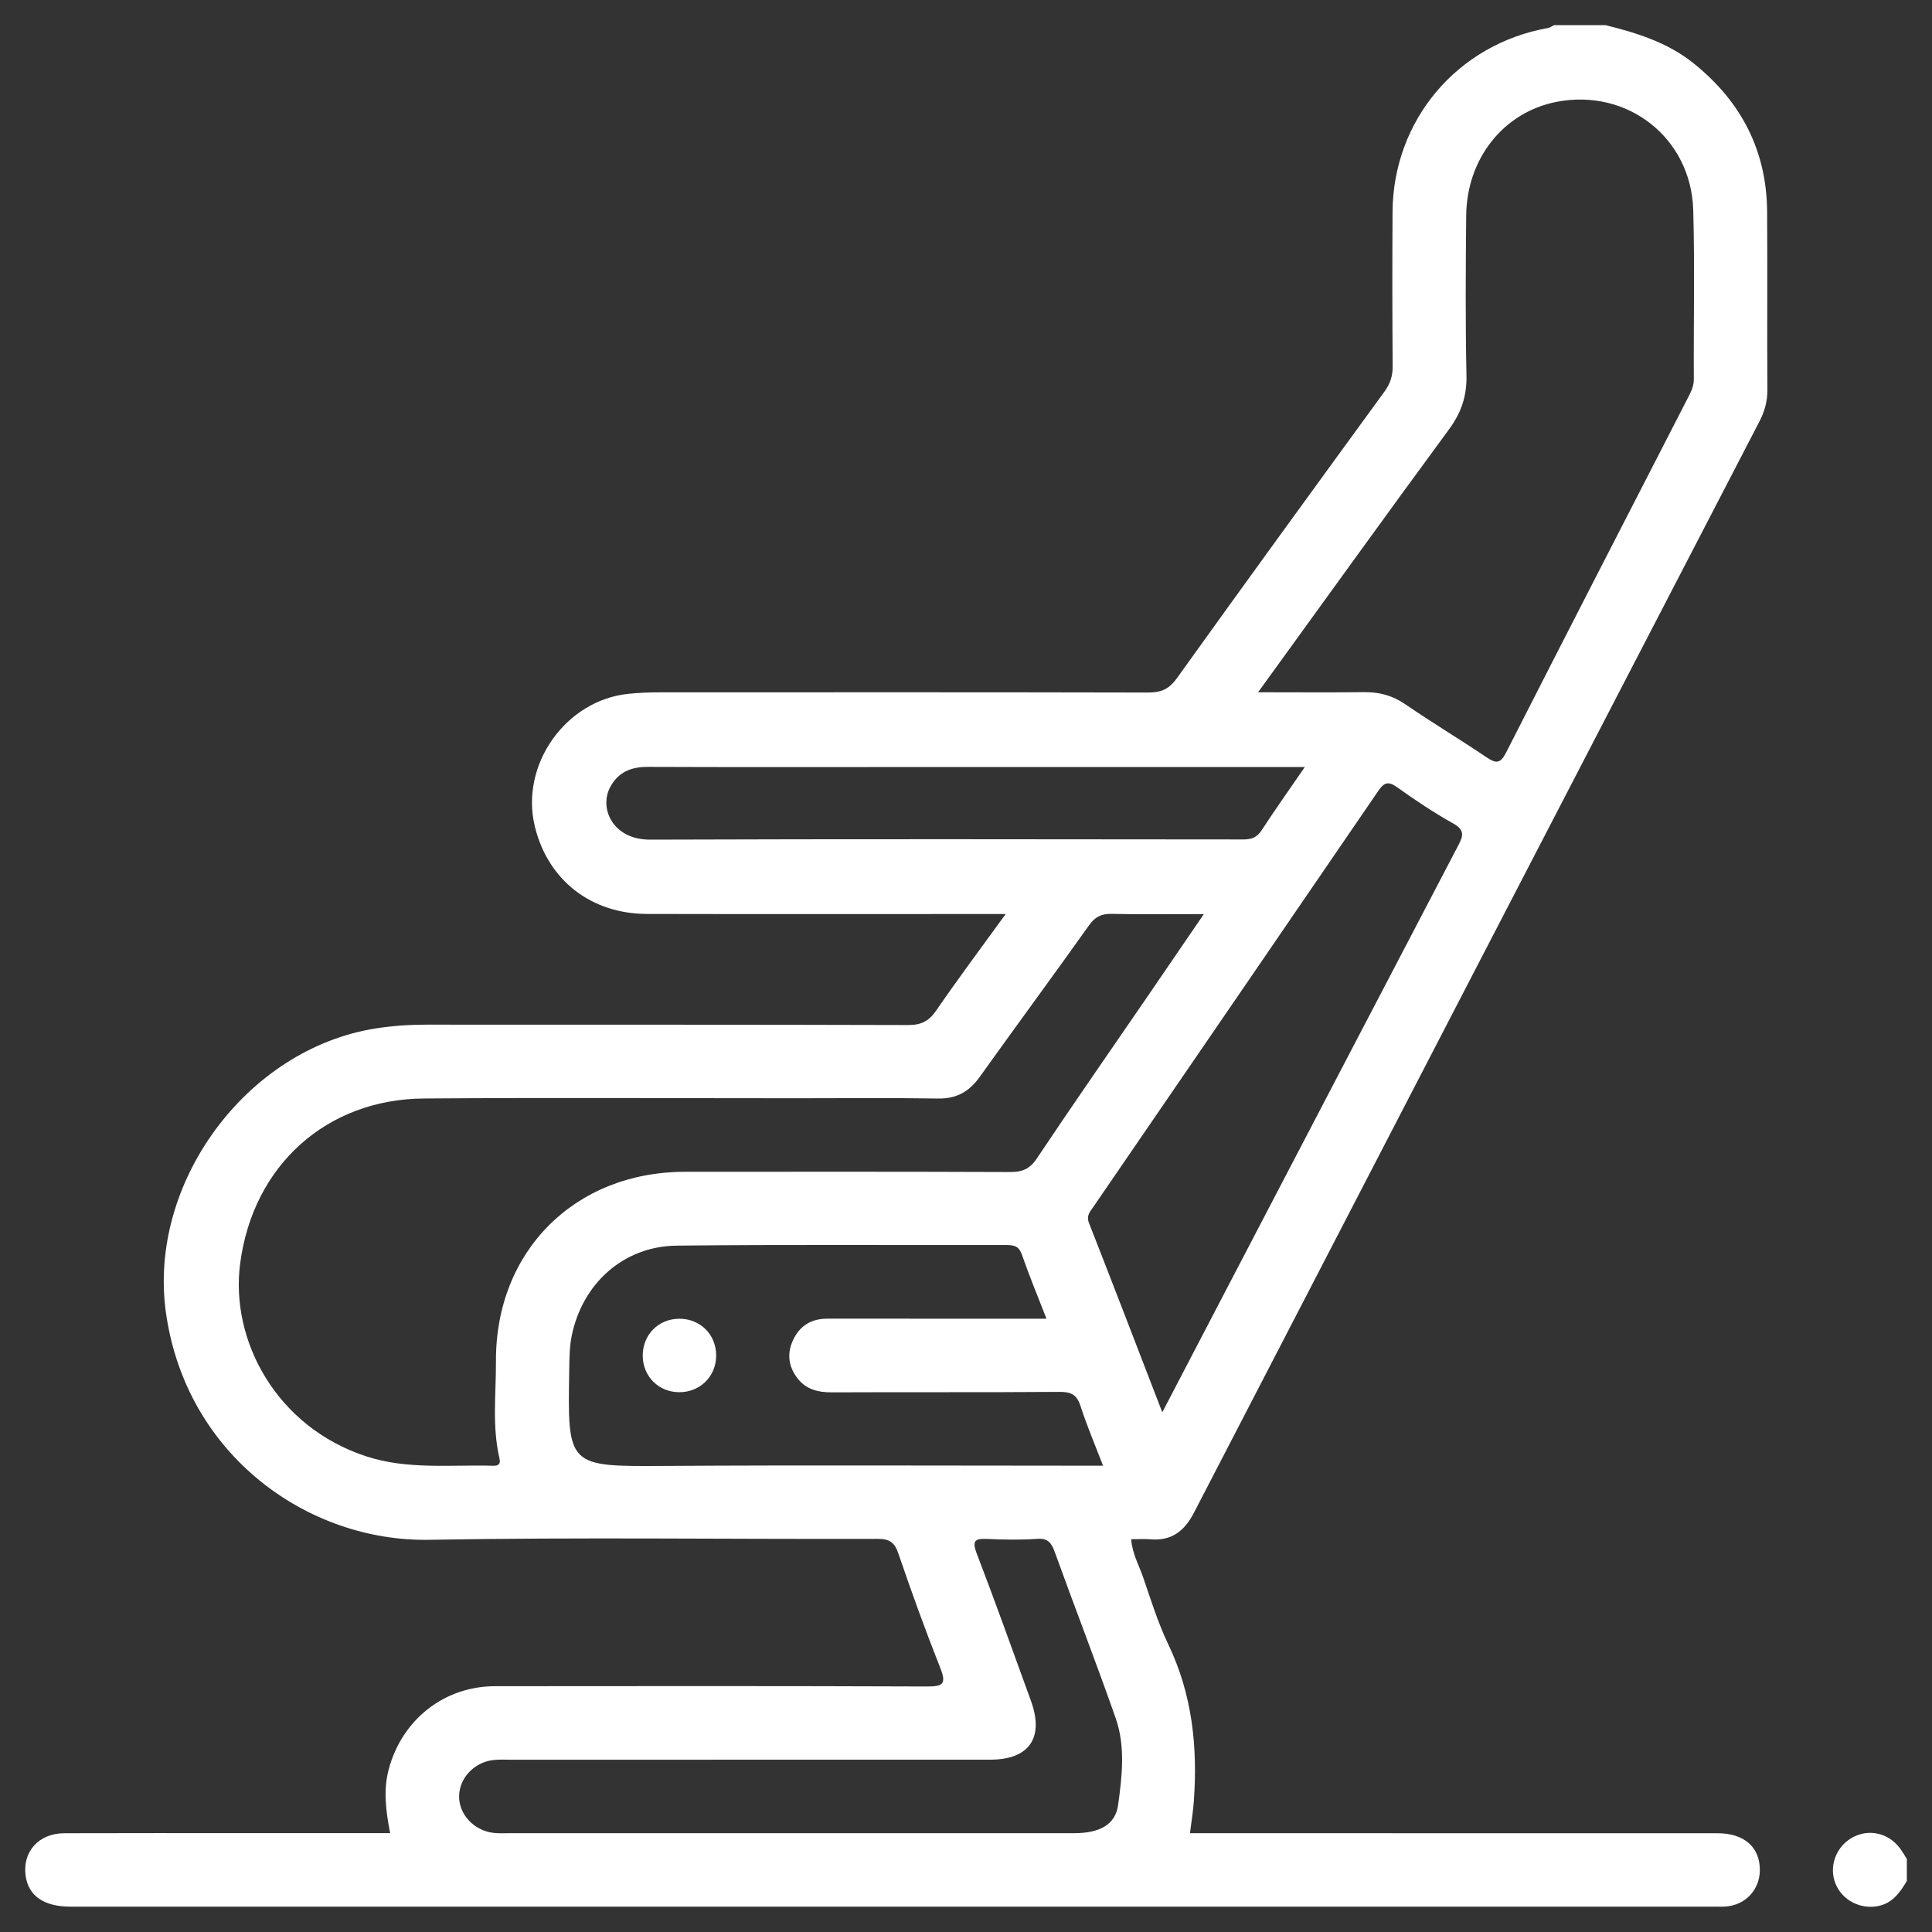 <?xml version="1.0" encoding="utf-8"?>
<!-- Generator: Adobe Illustrator 26.0.1, SVG Export Plug-In . SVG Version: 6.00 Build 0)  -->
<svg version="1.1" id="Layer_1" xmlns="http://www.w3.org/2000/svg" xmlns:xlink="http://www.w3.org/1999/xlink" x="0px" y="0px"
	 viewBox="0 0 500 500" style="enable-background:new 0 0 500 500;" xml:space="preserve">
<rect x="0" y="0" width="500" height="500" fill="#333333" stroke="none"/>
<style type="text/css">
	.st0{fill:#FFFFFF;}
</style>
<g>
	<path class="st0" d="M493.49,486.79c-1.87,3.19-3.99,6.06-8.03,6.6c-4.77,0.64-9.34-2.19-10.7-6.65c-1.32-4.33,0.69-9.1,4.76-11.26
		c4.22-2.25,9.23-1.09,12.19,2.86c0.65,0.87,1.19,1.83,1.78,2.75C493.49,482.99,493.49,484.89,493.49,486.79z"/>
	<path class="st0" d="M444.51,474.44c-43.74-0.01-87.48-0.01-131.23-0.01c-1.73,0-3.45,0-5.32,0c0.37-2.94,0.81-5.56,1-8.19
		c1.02-14.05-0.38-27.66-6.58-40.61c-2.64-5.52-4.5-11.44-6.48-17.26c-1.09-3.22-2.88-6.26-3.15-10.02c1.77,0,3.35-0.12,4.92,0.02
		c5.46,0.48,8.83-2.07,11.29-6.82c48.75-94.18,97.56-188.33,146.38-282.48c1.34-2.58,2.07-5.18,2.06-8.14
		c-0.1-15.37,0.04-30.75-0.07-46.12c-0.11-15.9-6.76-28.62-19.13-38.5c-6.69-5.34-14.59-7.79-22.69-9.8c-4.44,0-8.88,0-13.31,0
		c-0.53,0.25-1.04,0.64-1.6,0.74c-23.44,4.19-40.07,23.82-40.21,47.61c-0.08,13.31-0.07,26.63,0.03,39.94
		c0.02,2.51-0.64,4.51-2.11,6.53c-17.98,24.68-35.95,49.37-53.73,74.19c-2.03,2.83-4.1,3.72-7.41,3.71
		c-42.16-0.09-84.31-0.07-126.47-0.05c-2.69,0-5.39,0.1-8.06,0.38c-16.33,1.68-28.12,18.45-24.21,34.39
		c3.37,13.79,14.48,22.54,28.99,22.58c29,0.07,58.01,0.02,87.01,0.02c1.66,0,3.32,0,5.84,0c-6.38,8.81-12.33,16.74-17.93,24.91
		c-1.91,2.79-3.91,3.83-7.32,3.82c-41.52-0.13-83.05-0.07-124.57-0.1c-4.44,0-8.84,0.29-13.24,0.98
		c-33.47,5.29-58.97,40.06-54.27,73.52c5.19,36.95,36.74,59.38,68.16,58.82c38.66-0.69,77.34-0.13,116.01-0.24
		c3.01-0.01,4.37,0.81,5.37,3.74c3.41,9.99,7,19.92,10.89,29.73c1.68,4.24,0.5,4.74-3.55,4.73c-37.24-0.14-74.49-0.11-111.73-0.07
		c-13.13,0.02-23.97,8.63-27.44,21.32c-1.51,5.52-0.8,10.92,0.32,16.71c-12.11,0-23.98,0-35.85,0c-16.17,0-32.33-0.04-48.5,0.02
		c-6.61,0.03-10.84,4.79-9.99,11c0.72,5.21,4.73,8,11.59,8c141.84,0,283.69,0,425.53,0c0.95,0,1.91,0.04,2.85-0.03
		c5.08-0.36,8.78-4.29,8.85-9.34C455.51,478.08,451.43,474.44,444.51,474.44z M377.21,219.15c-19.44,37.16-38.84,74.34-58.25,111.52
		c-5.97,11.44-11.93,22.89-18.16,34.83c-6.44-16.67-12.63-32.84-18.96-48.96c-0.77-1.95,0.26-2.95,1.13-4.22
		c24.57-35.85,49.16-71.7,73.69-107.58c1.39-2.03,2.44-2.75,4.78-1.09c4.76,3.38,9.63,6.67,14.72,9.5
		C379.47,215.01,378.45,216.76,377.21,219.15z M375,111.12c3.17-4.31,4.64-8.61,4.52-13.97c-0.29-13.77-0.2-27.55-0.07-41.33
		c0.14-14.83,9.71-26.77,23.33-29.45c18.34-3.61,34.91,9.27,35.43,28.03c0.41,14.56,0.07,29.13,0.15,43.7
		c0.01,1.69-0.6,3.06-1.32,4.45c-15.76,30.71-31.59,61.38-47.23,92.15c-1.53,3-2.63,2.94-5.12,1.27
		c-6.93-4.68-14.12-8.98-21.02-13.72c-3.31-2.27-6.73-3.17-10.66-3.12c-8.82,0.11-17.63,0.03-27.42,0.03
		C342.47,155.87,358.61,133.4,375,111.12z M168.27,217.3c-9.7,0.03-13.26-8.1-10.37-13.56c2.09-3.95,5.44-5.29,9.8-5.27
		c22.34,0.09,44.68,0.04,67.01,0.04c32.32,0,64.64,0,96.96,0c1.72,0,3.44,0,6.01,0c-4.11,5.98-7.75,11.12-11.19,16.39
		c-1.2,1.84-2.61,2.35-4.71,2.35C270.61,217.2,219.44,217.12,168.27,217.3z M129.25,377.36c0.32,1.38-0.07,2.02-1.6,1.98
		c-11.03-0.32-22.16,1.08-32.97-2.47c-23.17-7.63-35.14-29.96-32.53-49.87c3.34-25.48,22.43-42.52,47.53-42.71
		c32.16-0.24,64.33-0.06,96.49-0.06c12.2,0,24.4-0.13,36.6,0.07c4.79,0.08,8.06-1.8,10.77-5.58c9.38-13.13,18.96-26.11,28.31-39.26
		c1.56-2.2,3.18-3,5.82-2.95c7.6,0.17,15.2,0.06,23.88,0.06c-5.11,7.48-9.71,14.22-14.32,20.95c-9.66,14.08-19.41,28.1-28.9,42.29
		c-1.84,2.75-3.79,3.52-6.91,3.51c-28.04-0.11-56.09-0.08-84.14-0.06c-28.5,0.02-49.05,20.51-48.93,49.03
		C128.39,360.64,127.32,369.06,129.25,377.36z M172.13,379.38c-25.45,0.16-25.23,0.25-24.81-25.12c0.05-2.84,0.06-5.66,0.63-8.5
		c2.72-13.53,13.37-23.24,27.18-23.39c28.5-0.31,57-0.1,85.51-0.15c1.97,0,3.11,0.4,3.84,2.51c1.85,5.34,4.02,10.56,6.35,16.55
		c-19.32,0-38,0.01-56.68-0.01c-4.26-0.01-7.27,1.89-8.99,5.73c-1.56,3.48-1.04,6.83,1.3,9.79c2.24,2.85,5.33,3.56,8.86,3.55
		c19.63-0.09,39.27,0.03,58.91-0.12c2.98-0.02,4.46,0.72,5.4,3.64c1.63,5.06,3.73,9.97,5.84,15.46c-2.15,0-3.82,0-5.5,0
		C244.02,379.32,208.07,379.15,172.13,379.38z M289.36,467.17c-0.7,5.06-4.81,7.24-11.21,7.25c-24.7,0.02-49.41,0.01-74.11,0.01
		c-24.07,0-48.14,0-72.21,0c-1.42,0-2.87,0.09-4.27-0.1c-5.08-0.68-8.88-4.93-8.74-9.64c0.14-4.57,3.84-8.54,8.72-9.18
		c1.56-0.2,3.16-0.1,4.74-0.1c41.33,0,82.66,0,123.99-0.01c10.09,0,14.01-5.66,10.54-15.22c-4.63-12.73-9.18-25.49-14.03-38.13
		c-1.33-3.47-0.34-3.92,2.8-3.77c4.27,0.2,8.56,0.27,12.82-0.03c2.81-0.2,3.72,1.04,4.57,3.41c5.19,14.36,10.72,28.6,15.77,43.01
		C291.3,451.98,290.39,459.72,289.36,467.17z"/>
	<path class="st0" d="M175.77,341.29c5.45-0.03,9.6,4.1,9.57,9.55c-0.02,5.43-4.22,9.53-9.67,9.46c-5.24-0.07-9.25-4.08-9.33-9.32
		C166.26,345.51,170.34,341.32,175.77,341.29z"/>
</g>
</svg>
